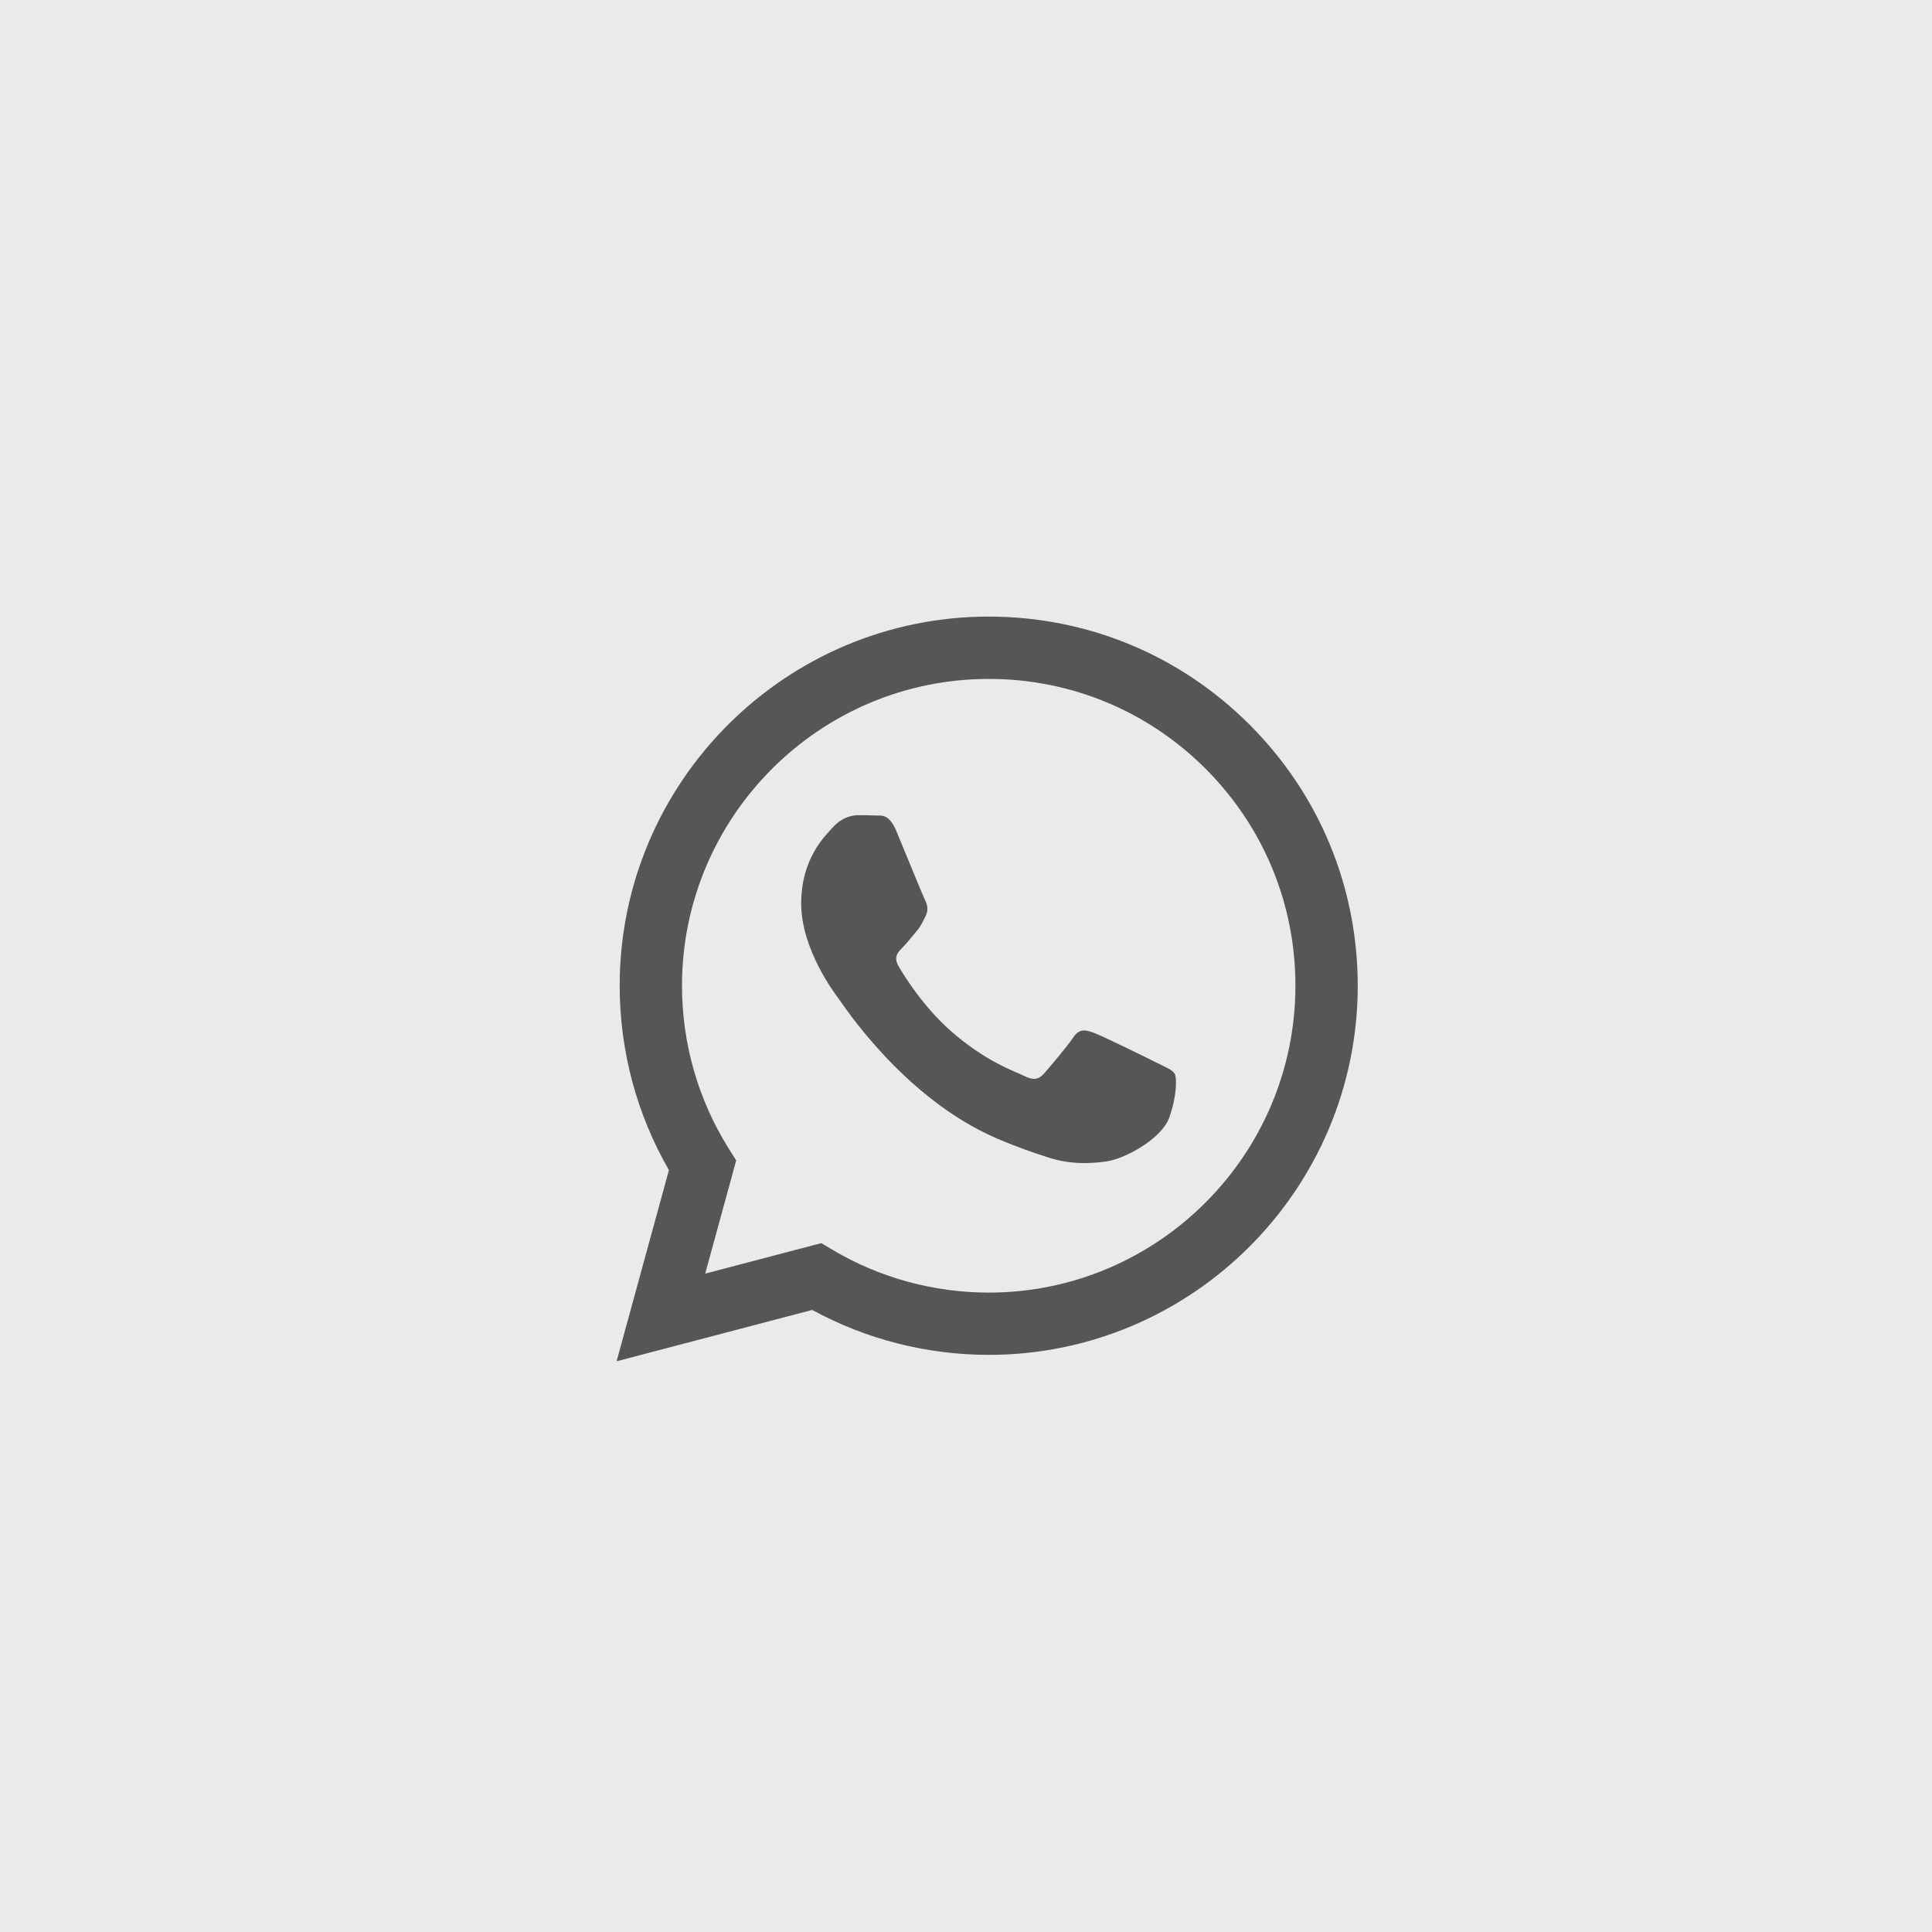 <?xml version="1.0" encoding="UTF-8"?> <svg xmlns="http://www.w3.org/2000/svg" width="47" height="47" viewBox="0 0 47 47" fill="none"> <rect width="47" height="47" fill="#EAEAEA"></rect> <path fill-rule="evenodd" clip-rule="evenodd" d="M30.403 17.633C28.708 15.936 26.454 15.001 24.053 15C19.105 15 15.077 19.027 15.075 23.977C15.075 25.559 15.488 27.103 16.273 28.465L15 33.116L19.759 31.867C21.071 32.582 22.547 32.959 24.049 32.96H24.053C29 32.96 33.028 28.933 33.03 23.983C33.03 21.585 32.098 19.33 30.403 17.633ZM24.053 31.445H24.05C22.711 31.444 21.398 31.085 20.252 30.404L19.98 30.242L17.156 30.983L17.909 28.23L17.732 27.948C16.985 26.76 16.591 25.387 16.591 23.977C16.593 19.863 19.94 16.516 24.056 16.516C26.049 16.517 27.922 17.294 29.331 18.704C30.739 20.115 31.515 21.989 31.514 23.983C31.512 28.097 28.165 31.445 24.053 31.445ZM28.146 25.856C27.921 25.743 26.819 25.201 26.613 25.126C26.408 25.051 26.259 25.014 26.109 25.238C25.959 25.462 25.529 25.967 25.398 26.117C25.267 26.267 25.136 26.285 24.912 26.173C24.688 26.061 23.965 25.824 23.108 25.06C22.441 24.465 21.991 23.731 21.86 23.506C21.729 23.281 21.846 23.16 21.959 23.048C22.06 22.948 22.183 22.786 22.295 22.655C22.407 22.524 22.444 22.431 22.519 22.281C22.594 22.131 22.557 22 22.5 21.888C22.444 21.775 21.995 20.671 21.808 20.222C21.627 19.787 21.442 19.845 21.304 19.839C21.174 19.833 21.024 19.831 20.875 19.831C20.725 19.831 20.482 19.887 20.276 20.111C20.07 20.336 19.491 20.878 19.491 21.982C19.491 23.086 20.295 24.153 20.407 24.303C20.519 24.453 21.989 26.718 24.239 27.69C24.775 27.921 25.193 28.059 25.518 28.163C26.055 28.334 26.544 28.309 26.931 28.252C27.362 28.188 28.258 27.71 28.445 27.186C28.632 26.662 28.632 26.213 28.576 26.119C28.52 26.025 28.369 25.968 28.146 25.856Z" fill="#565656"></path> </svg> 